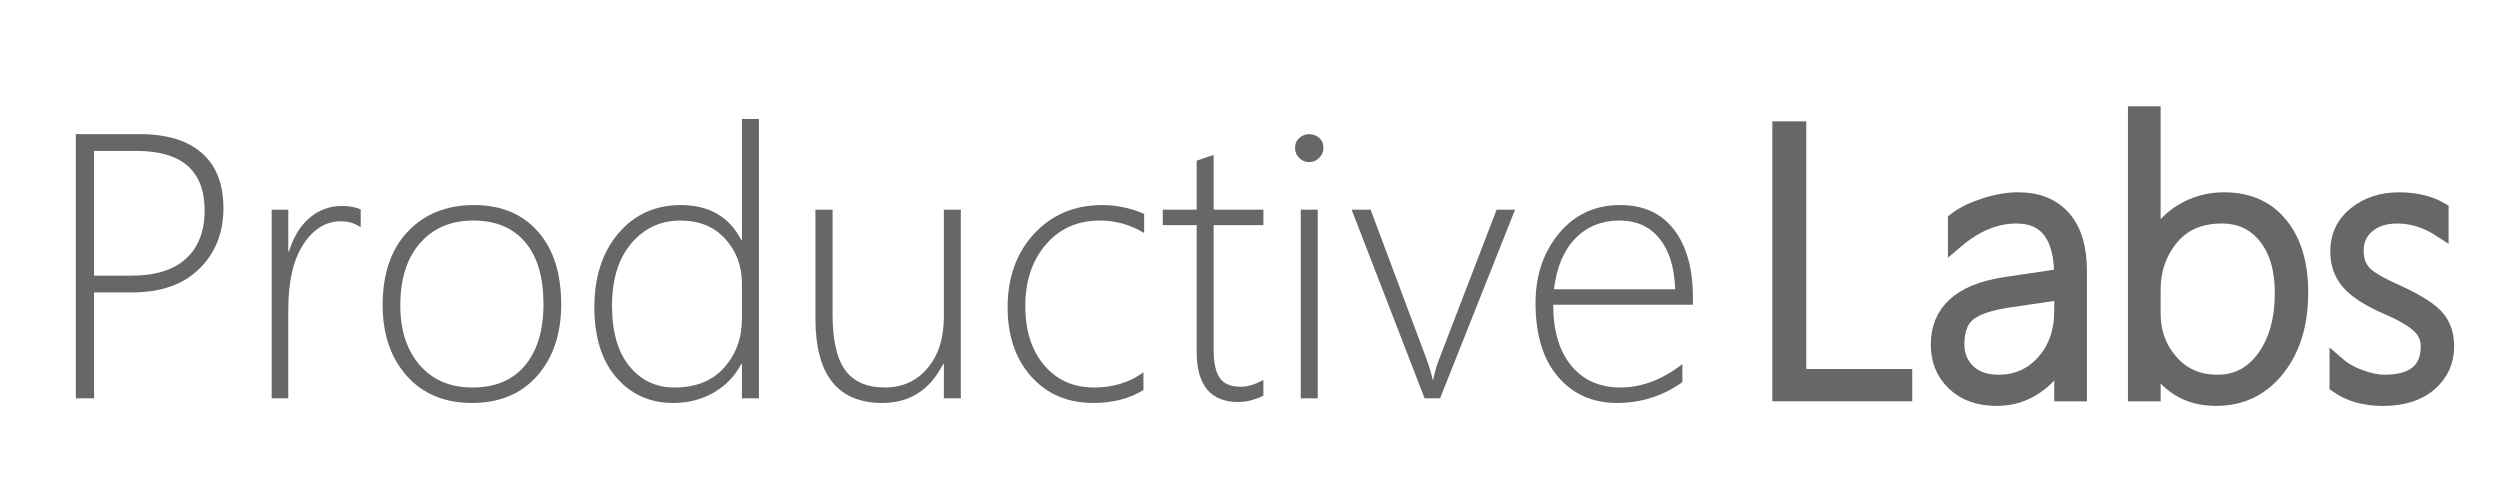 <?xml version="1.0" encoding="utf-8"?>
<!-- Generator: Adobe Illustrator 16.0.0, SVG Export Plug-In . SVG Version: 6.00 Build 0)  -->
<svg version="1.2" baseProfile="tiny" id="Layer_9" xmlns="http://www.w3.org/2000/svg" xmlns:xlink="http://www.w3.org/1999/xlink"
	 x="0px" y="0px" width="159px" height="32px" viewBox="0 0 159 32" xml:space="preserve">
<g>
	<rect x="2.667" y="7.576" fill="none" width="158.685" height="32"/>
	<path fill="#676767" d="M5.983,18.597v6.738h-1.16V8.531h4.055c1.727,0,3.047,0.4,3.961,1.201s1.371,1.971,1.371,3.51
		c0,1.563-0.51,2.846-1.529,3.85s-2.447,1.506-4.283,1.506H5.983z M5.983,9.597v7.934h2.391c1.516,0,2.668-0.361,3.457-1.084
		s1.184-1.744,1.184-3.064c0-2.523-1.449-3.785-4.348-3.785H5.983z"/>
	<path fill="#676767" d="M22.94,14.46c-0.359-0.258-0.781-0.387-1.266-0.387c-0.945,0-1.738,0.488-2.379,1.465
		s-0.961,2.363-0.961,4.16v5.637H17.28v-12h1.055v2.66h0.047c0.273-0.914,0.707-1.625,1.301-2.133s1.281-0.762,2.063-0.762
		c0.445,0,0.844,0.07,1.195,0.211V14.46z"/>
	<path fill="#676767" d="M30.019,25.628c-1.75,0-3.135-0.576-4.154-1.729s-1.529-2.65-1.529-4.494c0-1.992,0.533-3.551,1.6-4.676
		s2.471-1.688,4.213-1.688c1.711,0,3.063,0.559,4.055,1.676s1.488,2.664,1.488,4.641c0,1.867-0.506,3.379-1.518,4.535
		S31.776,25.628,30.019,25.628z M30.101,14.027c-1.414,0-2.541,0.477-3.381,1.43s-1.26,2.277-1.26,3.973
		c0,1.57,0.41,2.832,1.23,3.785s1.941,1.43,3.363,1.43c1.445,0,2.559-0.469,3.34-1.406s1.172-2.238,1.172-3.902
		c0-1.711-0.389-3.023-1.166-3.938S31.522,14.027,30.101,14.027z"/>
	<path fill="#676767" d="M47.187,25.335v-2.18H47.14c-0.391,0.758-0.969,1.359-1.734,1.805s-1.629,0.668-2.59,0.668
		c-1.477,0-2.682-0.539-3.615-1.617s-1.4-2.566-1.4-4.465c0-1.938,0.51-3.506,1.529-4.705s2.342-1.799,3.967-1.799
		c1.797,0,3.078,0.738,3.844,2.215h0.047V7.57h1.078v17.766H47.187z M47.187,18.035c0-1.117-0.354-2.064-1.061-2.842
		s-1.658-1.166-2.854-1.166c-1.258,0-2.297,0.482-3.117,1.447s-1.23,2.291-1.23,3.979c0,1.656,0.369,2.936,1.107,3.838
		s1.689,1.354,2.854,1.354c1.367,0,2.426-0.424,3.176-1.271s1.125-1.881,1.125-3.1V18.035z"/>
	<path fill="#676767" d="M60.03,25.335v-2.18h-0.047c-0.836,1.648-2.125,2.473-3.867,2.473c-2.836,0-4.254-1.785-4.254-5.355v-6.938
		h1.09v6.668c0,1.625,0.268,2.805,0.803,3.539s1.377,1.102,2.525,1.102c1.117,0,2.021-0.41,2.713-1.23s1.037-1.914,1.037-3.281
		v-6.797h1.078v12H60.03z"/>
	<path fill="#676767" d="M72.722,24.808c-0.891,0.547-1.953,0.82-3.188,0.82c-1.633,0-2.949-0.561-3.949-1.682s-1.5-2.588-1.5-4.4
		c0-1.906,0.563-3.467,1.688-4.682s2.57-1.822,4.336-1.822c0.914,0,1.801,0.188,2.66,0.563v1.219
		c-0.859-0.531-1.801-0.797-2.824-0.797c-1.406,0-2.547,0.506-3.422,1.518s-1.313,2.322-1.313,3.932c0,1.555,0.4,2.805,1.201,3.75
		s1.857,1.418,3.17,1.418c1.203,0,2.25-0.32,3.141-0.961V24.808z"/>
	<path fill="#676767" d="M80.351,25.171c-0.563,0.266-1.09,0.398-1.582,0.398c-1.773,0-2.66-1.063-2.66-3.188V14.32h-2.156v-0.984
		h2.156v-3.117c0.172-0.063,0.352-0.125,0.539-0.188c0.188-0.055,0.367-0.113,0.539-0.176v3.48h3.164v0.984h-3.164v7.922
		c0,0.828,0.131,1.428,0.393,1.799s0.705,0.557,1.33,0.557c0.445,0,0.926-0.145,1.441-0.434V25.171z"/>
	<path fill="#676767" d="M83.257,10.312c-0.234,0-0.441-0.086-0.621-0.258s-0.27-0.391-0.27-0.656c0-0.258,0.092-0.467,0.275-0.627
		s0.389-0.24,0.615-0.24c0.242,0,0.455,0.078,0.639,0.234s0.275,0.367,0.275,0.633c0,0.25-0.09,0.465-0.27,0.645
		S83.507,10.312,83.257,10.312z M82.729,25.335v-12h1.078v12H82.729z"/>
	<path fill="#676767" d="M91.589,25.335h-0.984l-4.641-12h1.207l3.574,9.551c0.172,0.461,0.293,0.879,0.363,1.254h0.047
		c0.102-0.492,0.215-0.895,0.34-1.207l3.691-9.598h1.172L91.589,25.335z"/>
	<path fill="#676767" d="M98.784,19.382c0,1.648,0.381,2.938,1.143,3.867s1.807,1.395,3.135,1.395c1.344,0,2.656-0.496,3.938-1.488
		v1.148c-1.242,0.883-2.629,1.324-4.16,1.324c-1.547,0-2.797-0.555-3.75-1.664s-1.43-2.676-1.43-4.699
		c0-1.75,0.498-3.225,1.494-4.424s2.291-1.799,3.885-1.799c1.492,0,2.637,0.523,3.434,1.57s1.195,2.477,1.195,4.289v0.48H98.784z
		 M106.542,18.398c-0.047-1.383-0.379-2.457-0.996-3.223s-1.469-1.148-2.555-1.148c-1.125,0-2.057,0.377-2.795,1.131
		s-1.193,1.834-1.365,3.24H106.542z"/>
</g>
<g>
	<rect x="111.064" y="7.263" fill="none" width="158.684" height="32"/>
	<path fill="#676767" stroke="#676767" stroke-miterlimit="10" d="M113.22,25.023V8.218h1.16v15.75h6.738v1.055H113.22z"/>
	<path fill="#676767" stroke="#676767" stroke-miterlimit="10" d="M131.15,25.023v-2.402h-0.047c-0.383,0.82-0.939,1.475-1.67,1.963
		s-1.541,0.732-2.432,0.732c-1.141,0-2.043-0.32-2.707-0.961s-0.996-1.449-0.996-2.426c0-2.094,1.387-3.359,4.16-3.797l3.691-0.551
		c0-2.578-0.969-3.867-2.906-3.867c-1.32,0-2.605,0.531-3.855,1.594v-1.301c0.445-0.352,1.049-0.652,1.811-0.902
		s1.479-0.375,2.15-0.375c1.234,0,2.189,0.383,2.865,1.148s1.014,1.879,1.014,3.34v7.805H131.15z M127.845,19.046
		c-1.258,0.18-2.141,0.471-2.648,0.873s-0.762,1.057-0.762,1.963c0,0.711,0.236,1.297,0.709,1.758s1.131,0.691,1.975,0.691
		c1.156,0,2.117-0.428,2.883-1.283s1.148-1.959,1.148-3.311v-1.172L127.845,19.046z"/>
	<path fill="#676767" stroke="#676767" stroke-miterlimit="10" d="M136.963,22.89h-0.047v2.133h-1.078V7.257h1.078v8.238h0.047
		c0.43-0.883,1.045-1.564,1.846-2.045s1.682-0.721,2.643-0.721c1.523,0,2.713,0.525,3.568,1.576s1.283,2.479,1.283,4.283
		c0,2.008-0.496,3.631-1.488,4.869s-2.281,1.857-3.867,1.857C139.15,25.316,137.822,24.507,136.963,22.89z M136.916,18.425v1.512
		c0,1.203,0.379,2.236,1.137,3.1s1.754,1.295,2.988,1.295c1.227,0,2.223-0.525,2.988-1.576s1.148-2.432,1.148-4.143
		c0-1.5-0.352-2.691-1.055-3.574s-1.641-1.324-2.813-1.324c-1.398,0-2.48,0.469-3.246,1.406S136.916,17.16,136.916,18.425z"/>
	<path fill="#676767" stroke="#676767" stroke-miterlimit="10" d="M148.658,24.496v-1.301c0.406,0.352,0.898,0.629,1.477,0.832
		s1.078,0.305,1.5,0.305c1.883,0,2.824-0.77,2.824-2.309c0-0.531-0.207-0.984-0.621-1.359s-1.086-0.762-2.016-1.16
		c-1.148-0.5-1.955-1.018-2.42-1.553s-0.697-1.186-0.697-1.951c0-0.977,0.373-1.766,1.119-2.367s1.666-0.902,2.76-0.902
		c1.031,0,1.914,0.211,2.648,0.633v1.219c-0.891-0.578-1.813-0.867-2.766-0.867c-0.789,0-1.426,0.205-1.91,0.615
		s-0.727,0.943-0.727,1.6c0,0.57,0.152,1.033,0.457,1.389s0.977,0.764,2.016,1.225c1.25,0.563,2.109,1.084,2.578,1.564
		s0.703,1.119,0.703,1.916c0,0.953-0.357,1.74-1.072,2.361s-1.701,0.932-2.959,0.932C150.396,25.316,149.432,25.042,148.658,24.496z
		"/>
</g>
<g>
</g>
<g>
</g>
<g>
</g>
<g>
</g>
<g>
</g>
<g>
</g>
</svg>
